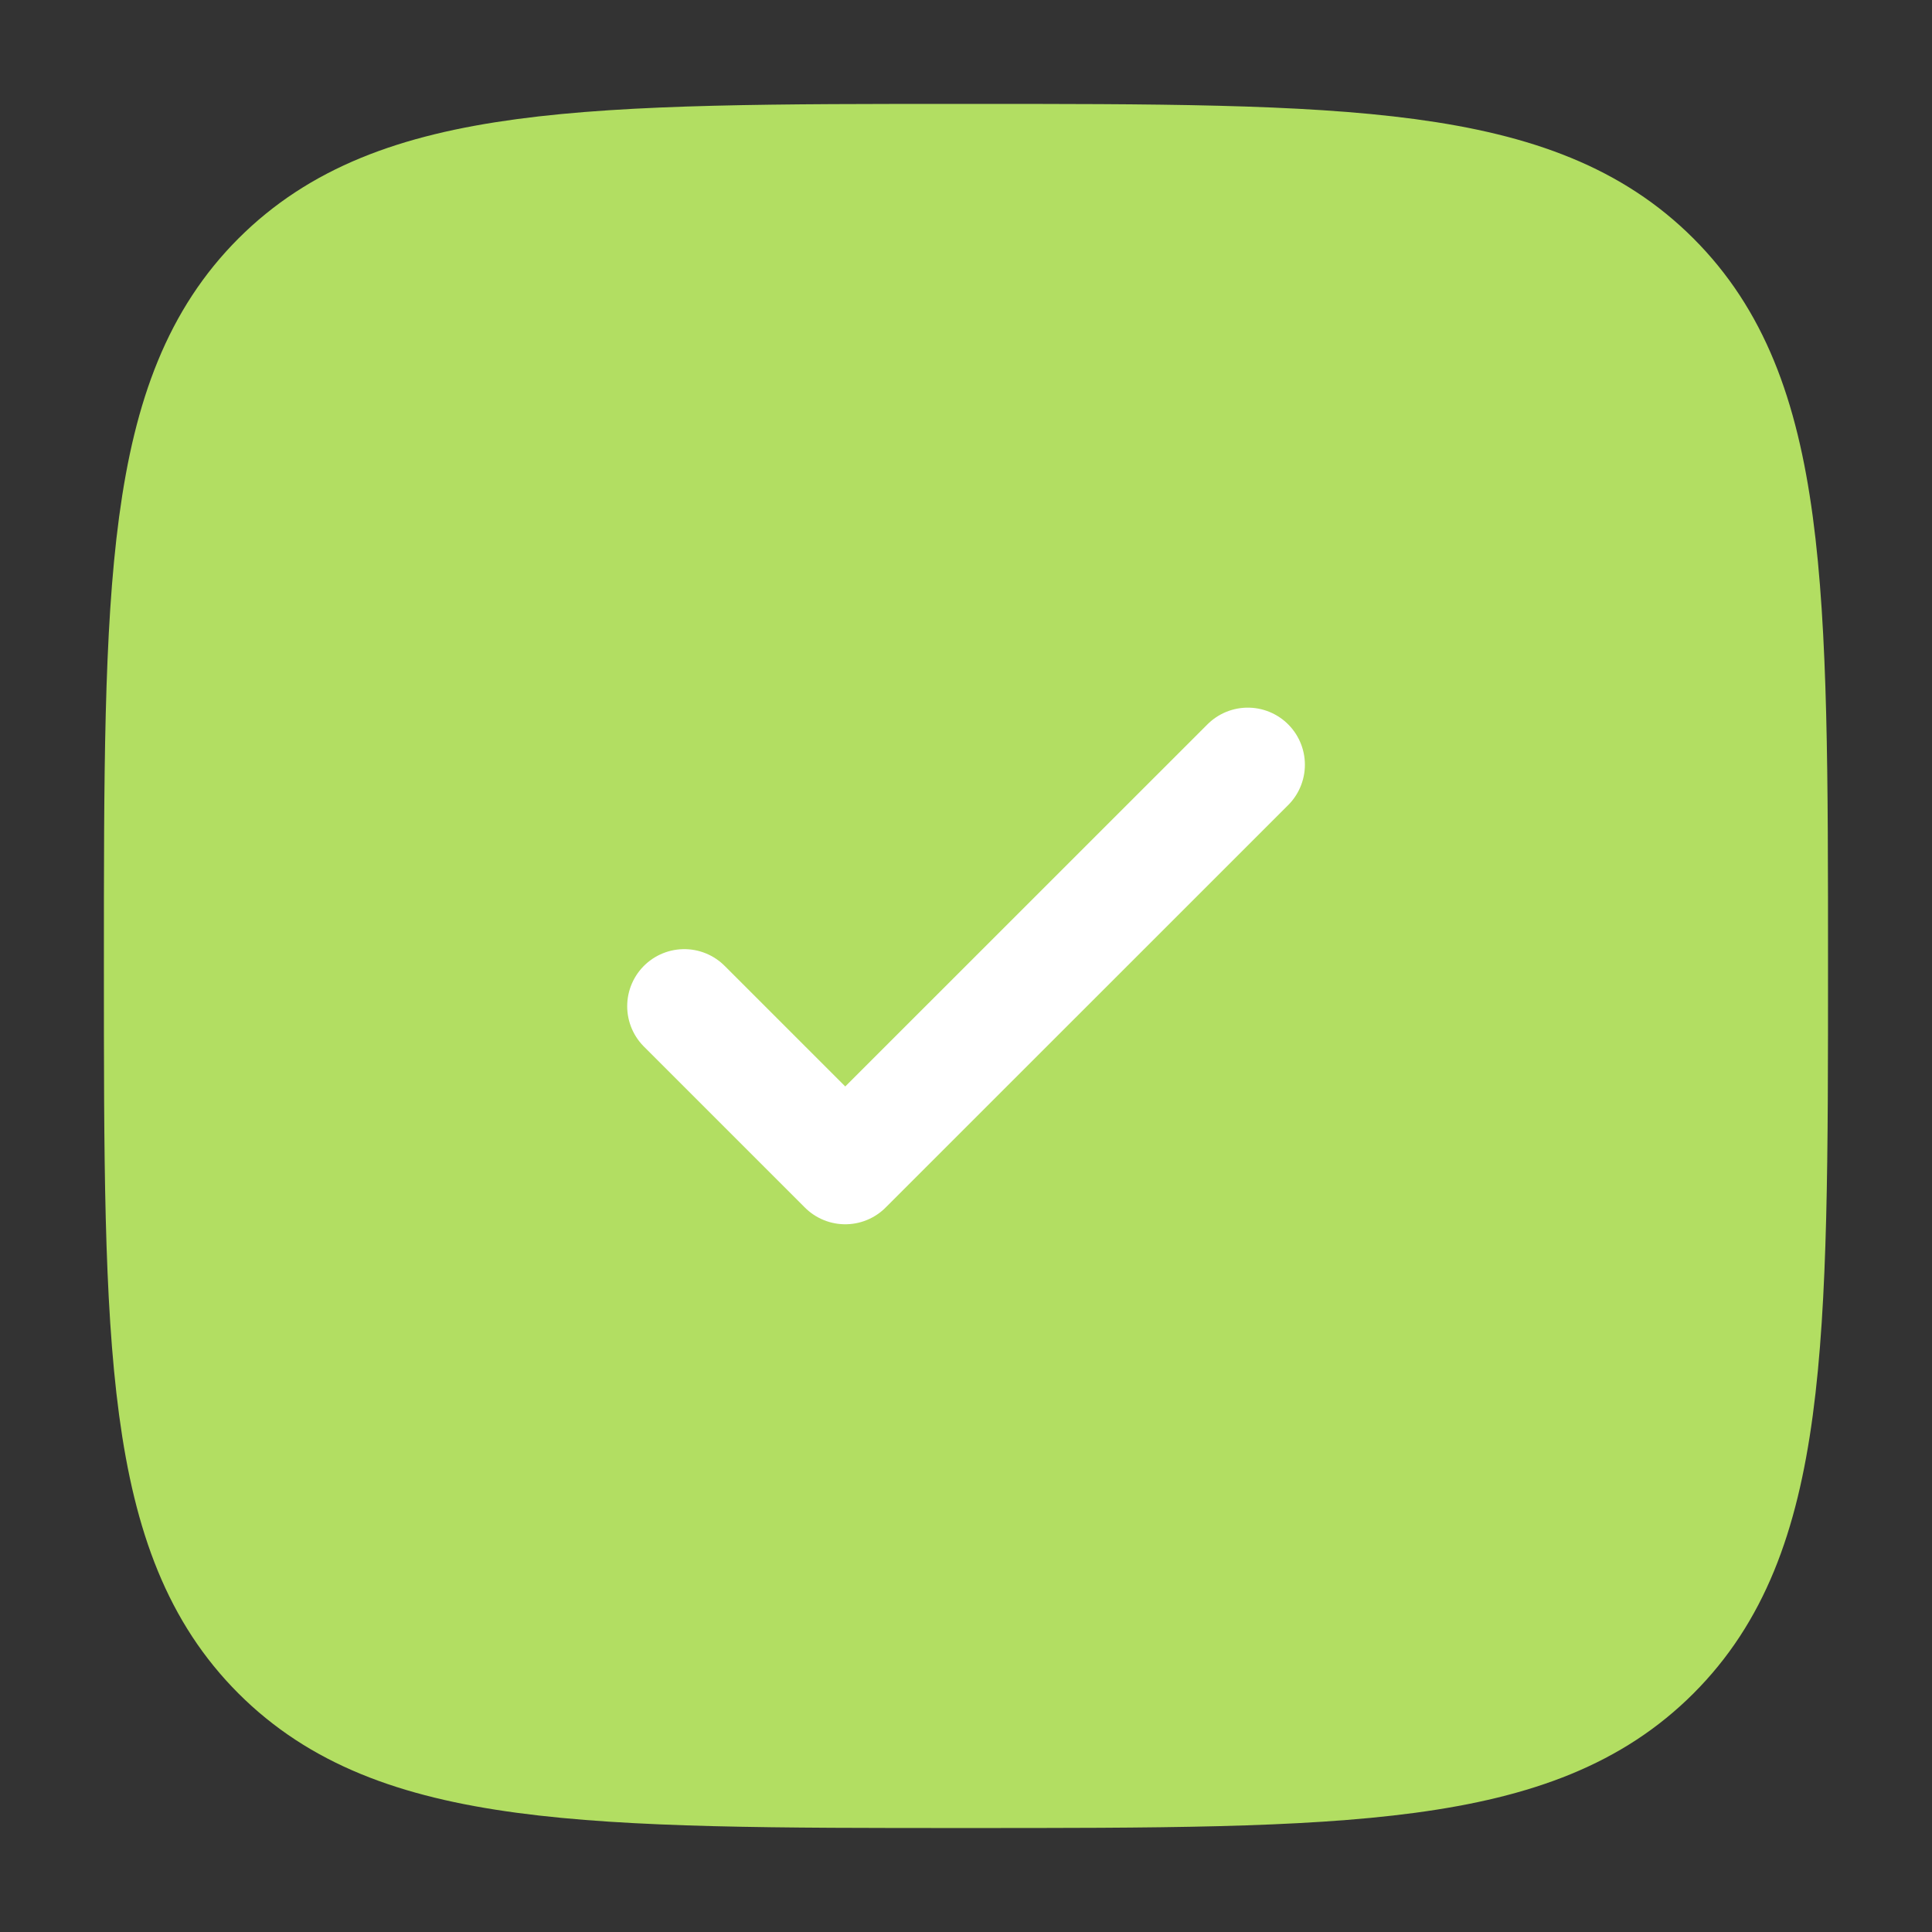 <?xml version="1.0" encoding="UTF-8"?> <svg xmlns="http://www.w3.org/2000/svg" width="22" height="22" viewBox="0 0 22 22" fill="none"><rect x="0" y="0" width="22" height="22" fill="#333333" stroke="none"/><path d="M1.833 11C1.833 6.678 1.833 4.518 3.175 3.175C4.518 1.833 6.678 1.833 11 1.833C15.321 1.833 17.482 1.833 18.824 3.175C20.166 4.518 20.166 6.678 20.166 11C20.166 15.321 20.166 17.482 18.824 18.824C17.482 20.166 15.321 20.166 11 20.166C6.678 20.166 4.518 20.166 3.175 18.824C1.833 17.482 1.833 15.321 1.833 11Z" fill="#B2DE62" stroke="#B2DE62" stroke-width="1.3"></path><path d="M7.792 11.458L9.625 13.291L14.209 8.708" stroke="white" stroke-width="1.3" stroke-linecap="round" stroke-linejoin="round"></path></svg> 